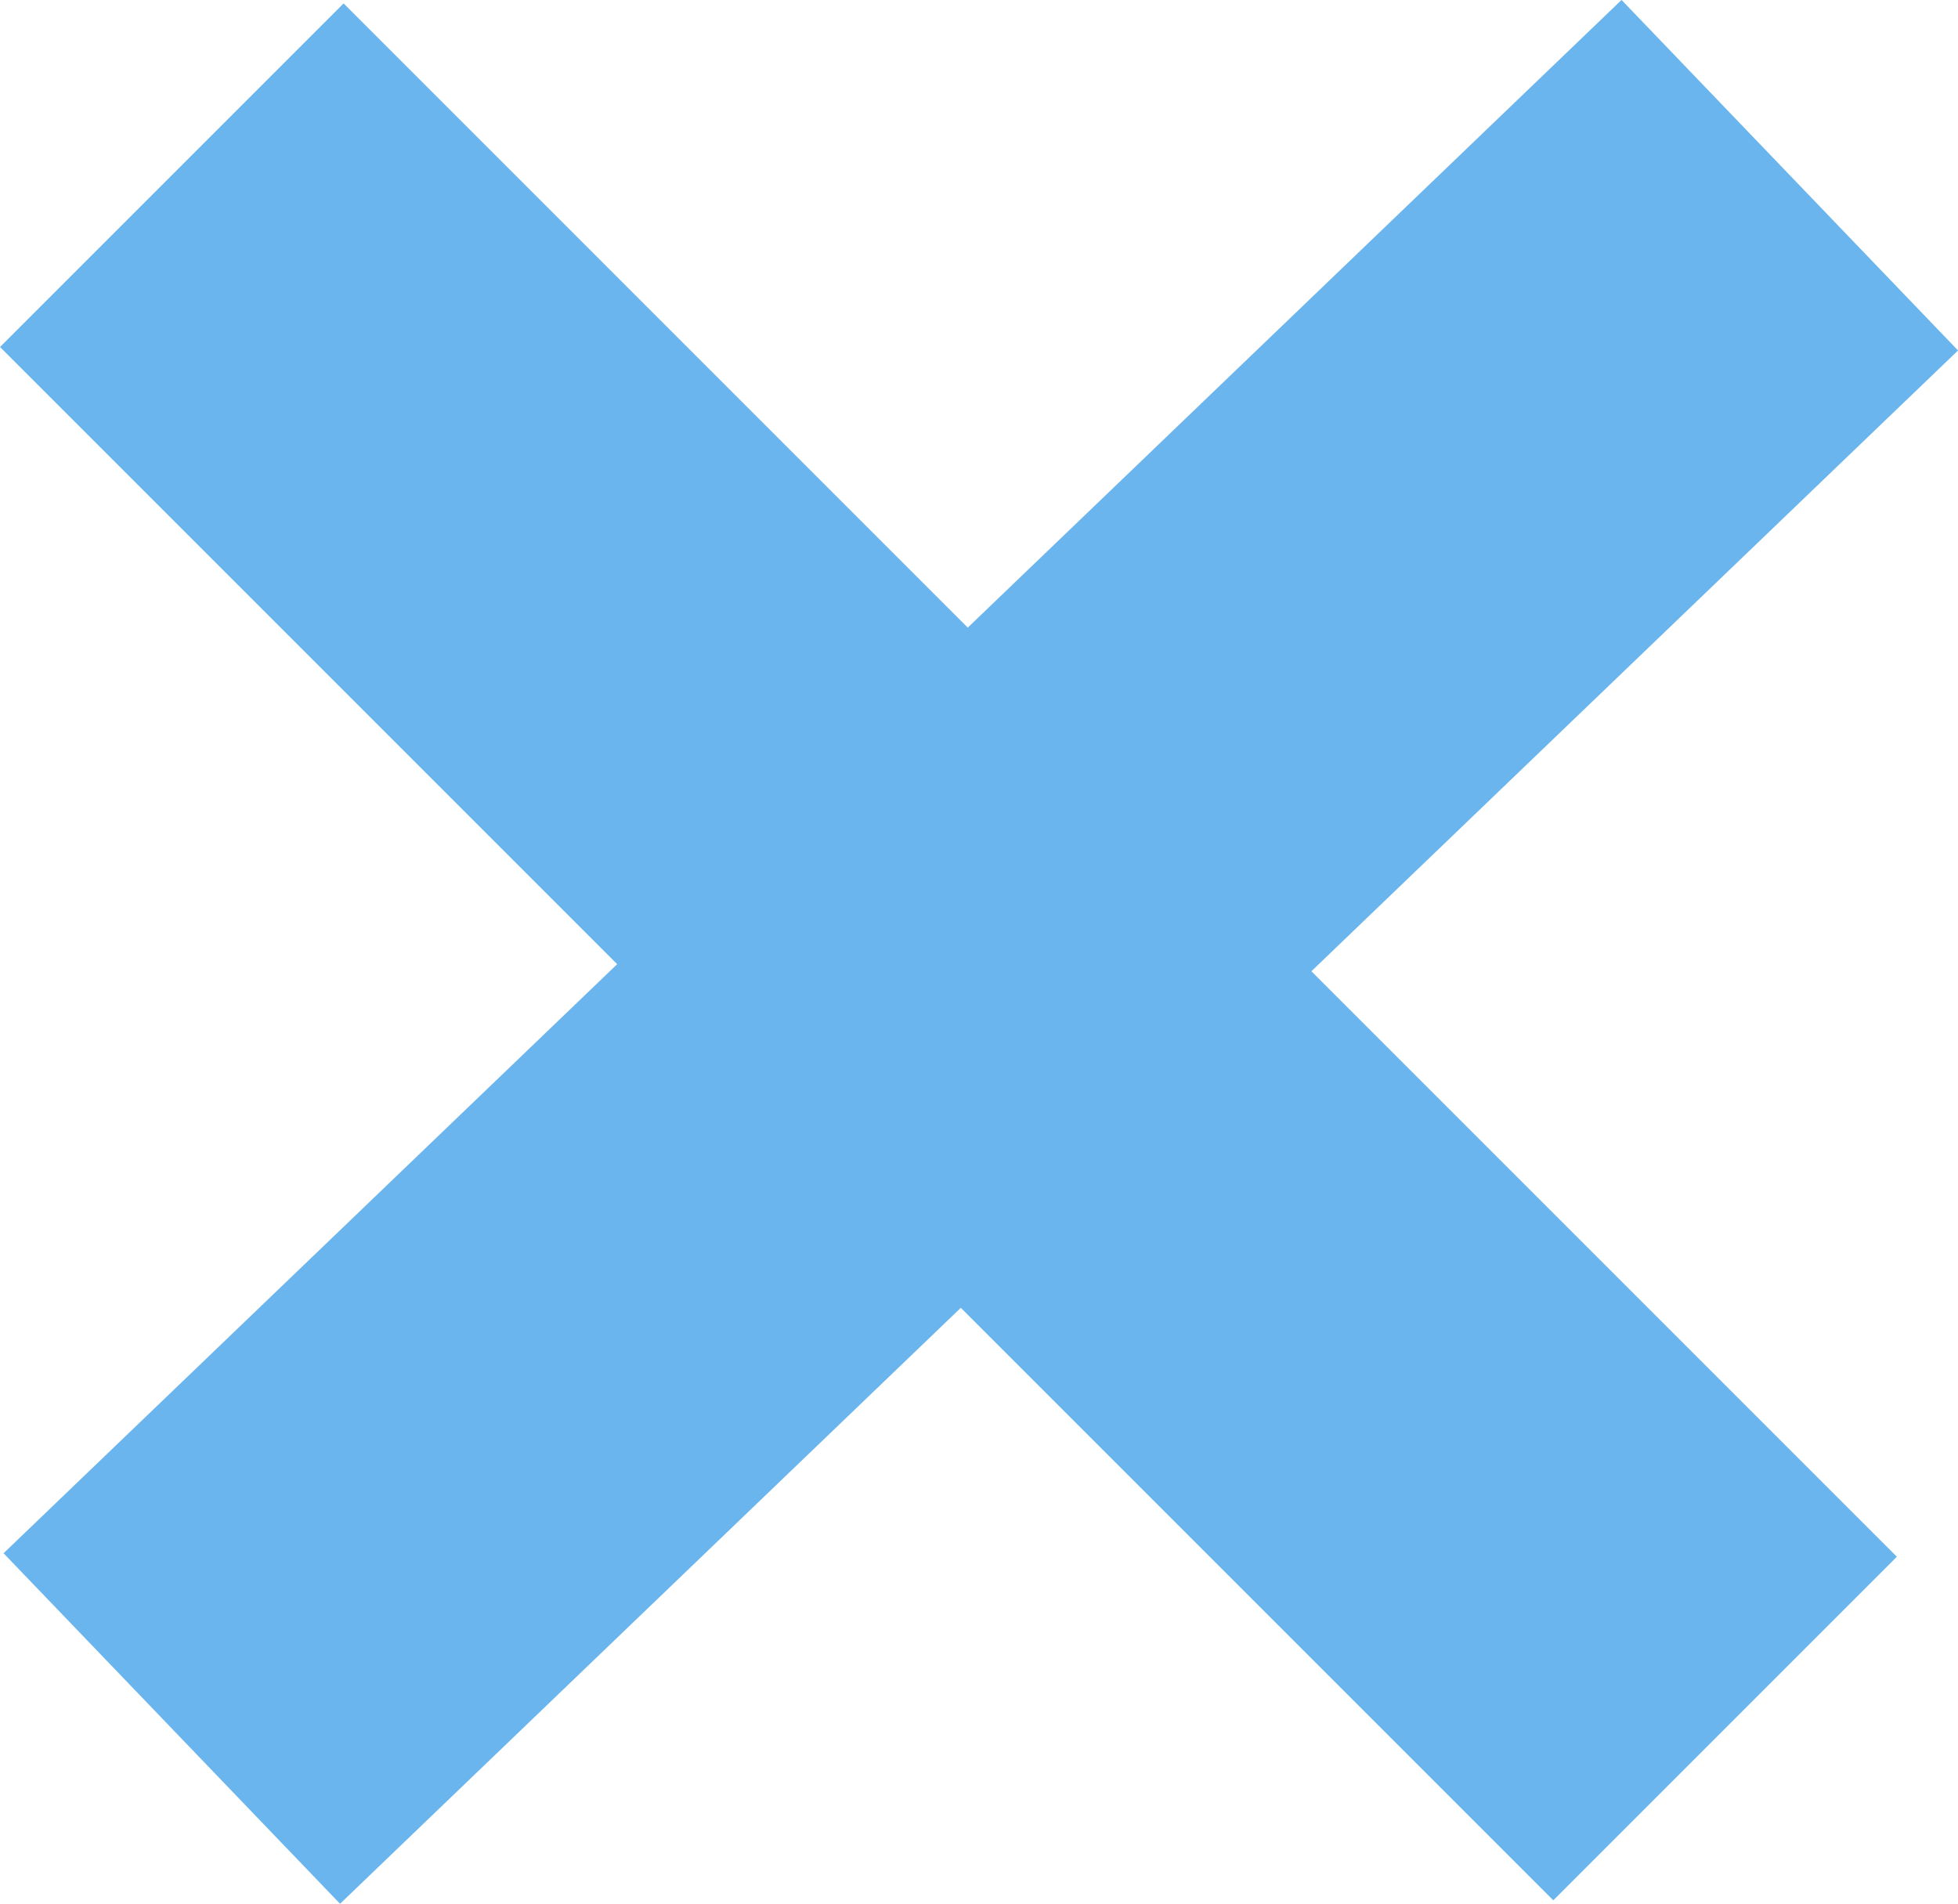 <svg xmlns="http://www.w3.org/2000/svg" width="20.149" height="19.591" viewBox="0 0 20.149 19.591"><defs><style>.a{fill:none;stroke:#6ab5ee;stroke-width:5px;}</style></defs><g transform="translate(-9592.732 335.303)"><line class="a" x2="15.984" y2="15.984" transform="translate(9594.5 -333.5)"/><line class="a" x1="16.65" y2="15.984" transform="translate(9594.5 -333.5)"/></g></svg>